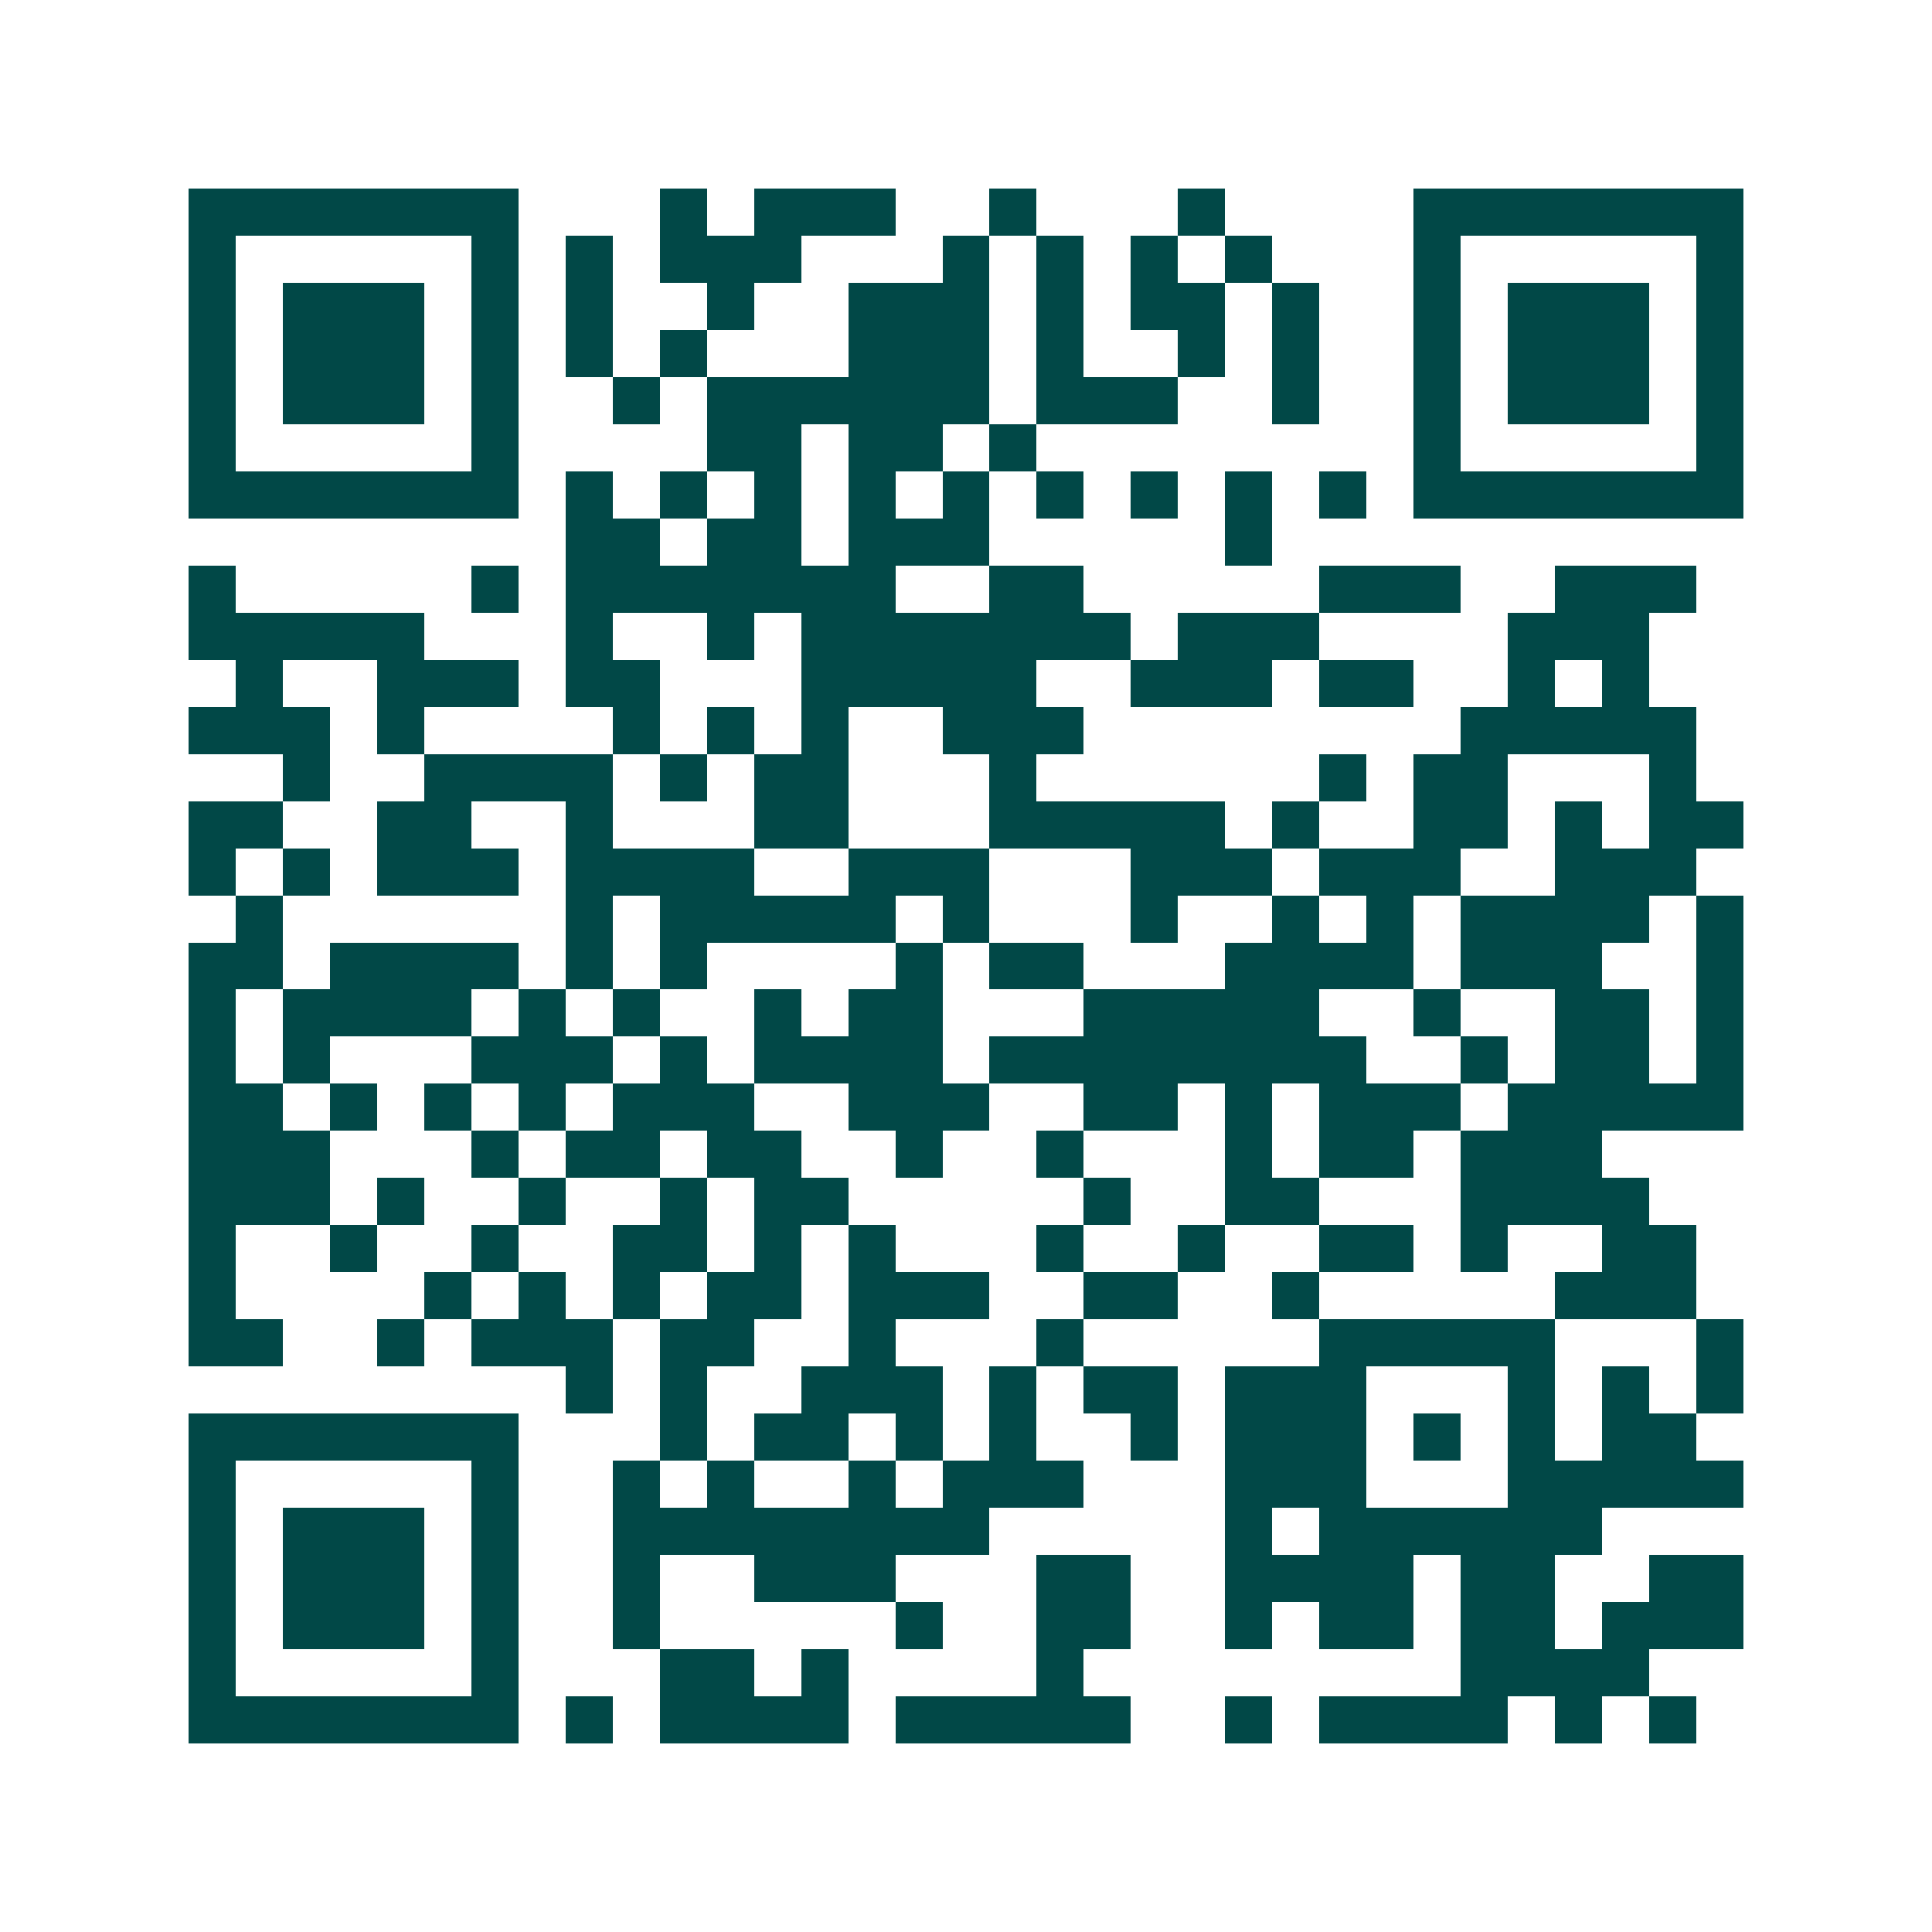 <svg xmlns="http://www.w3.org/2000/svg" width="200" height="200" viewBox="0 0 41 41" shape-rendering="crispEdges"><path fill="#ffffff" d="M0 0h41v41H0z"/><path stroke="#014847" d="M4 4.5h7m3 0h1m1 0h3m2 0h1m3 0h1m4 0h7M4 5.5h1m5 0h1m1 0h1m1 0h3m3 0h1m1 0h1m1 0h1m1 0h1m3 0h1m5 0h1M4 6.5h1m1 0h3m1 0h1m1 0h1m2 0h1m2 0h3m1 0h1m1 0h2m1 0h1m2 0h1m1 0h3m1 0h1M4 7.5h1m1 0h3m1 0h1m1 0h1m1 0h1m3 0h3m1 0h1m2 0h1m1 0h1m2 0h1m1 0h3m1 0h1M4 8.5h1m1 0h3m1 0h1m2 0h1m1 0h6m1 0h3m2 0h1m2 0h1m1 0h3m1 0h1M4 9.5h1m5 0h1m4 0h2m1 0h2m1 0h1m8 0h1m5 0h1M4 10.5h7m1 0h1m1 0h1m1 0h1m1 0h1m1 0h1m1 0h1m1 0h1m1 0h1m1 0h1m1 0h7M12 11.5h2m1 0h2m1 0h3m5 0h1M4 12.5h1m5 0h1m1 0h7m2 0h2m5 0h3m2 0h3M4 13.5h5m3 0h1m2 0h1m1 0h7m1 0h3m4 0h3M5 14.5h1m2 0h3m1 0h2m3 0h5m2 0h3m1 0h2m2 0h1m1 0h1M4 15.5h3m1 0h1m4 0h1m1 0h1m1 0h1m2 0h3m8 0h5M6 16.5h1m2 0h4m1 0h1m1 0h2m3 0h1m6 0h1m1 0h2m3 0h1M4 17.5h2m2 0h2m2 0h1m3 0h2m3 0h5m1 0h1m2 0h2m1 0h1m1 0h2M4 18.5h1m1 0h1m1 0h3m1 0h4m2 0h3m3 0h3m1 0h3m2 0h3M5 19.5h1m6 0h1m1 0h5m1 0h1m3 0h1m2 0h1m1 0h1m1 0h4m1 0h1M4 20.5h2m1 0h4m1 0h1m1 0h1m4 0h1m1 0h2m3 0h4m1 0h3m2 0h1M4 21.5h1m1 0h4m1 0h1m1 0h1m2 0h1m1 0h2m3 0h5m2 0h1m2 0h2m1 0h1M4 22.5h1m1 0h1m3 0h3m1 0h1m1 0h4m1 0h8m2 0h1m1 0h2m1 0h1M4 23.5h2m1 0h1m1 0h1m1 0h1m1 0h3m2 0h3m2 0h2m1 0h1m1 0h3m1 0h5M4 24.5h3m3 0h1m1 0h2m1 0h2m2 0h1m2 0h1m3 0h1m1 0h2m1 0h3M4 25.5h3m1 0h1m2 0h1m2 0h1m1 0h2m5 0h1m2 0h2m3 0h4M4 26.5h1m2 0h1m2 0h1m2 0h2m1 0h1m1 0h1m3 0h1m2 0h1m2 0h2m1 0h1m2 0h2M4 27.5h1m4 0h1m1 0h1m1 0h1m1 0h2m1 0h3m2 0h2m2 0h1m5 0h3M4 28.5h2m2 0h1m1 0h3m1 0h2m2 0h1m3 0h1m5 0h5m3 0h1M12 29.5h1m1 0h1m2 0h3m1 0h1m1 0h2m1 0h3m3 0h1m1 0h1m1 0h1M4 30.5h7m3 0h1m1 0h2m1 0h1m1 0h1m2 0h1m1 0h3m1 0h1m1 0h1m1 0h2M4 31.5h1m5 0h1m2 0h1m1 0h1m2 0h1m1 0h3m3 0h3m3 0h5M4 32.5h1m1 0h3m1 0h1m2 0h8m5 0h1m1 0h6M4 33.5h1m1 0h3m1 0h1m2 0h1m2 0h3m3 0h2m2 0h4m1 0h2m2 0h2M4 34.5h1m1 0h3m1 0h1m2 0h1m5 0h1m2 0h2m2 0h1m1 0h2m1 0h2m1 0h3M4 35.5h1m5 0h1m3 0h2m1 0h1m4 0h1m8 0h4M4 36.5h7m1 0h1m1 0h4m1 0h5m2 0h1m1 0h4m1 0h1m1 0h1"/></svg>
